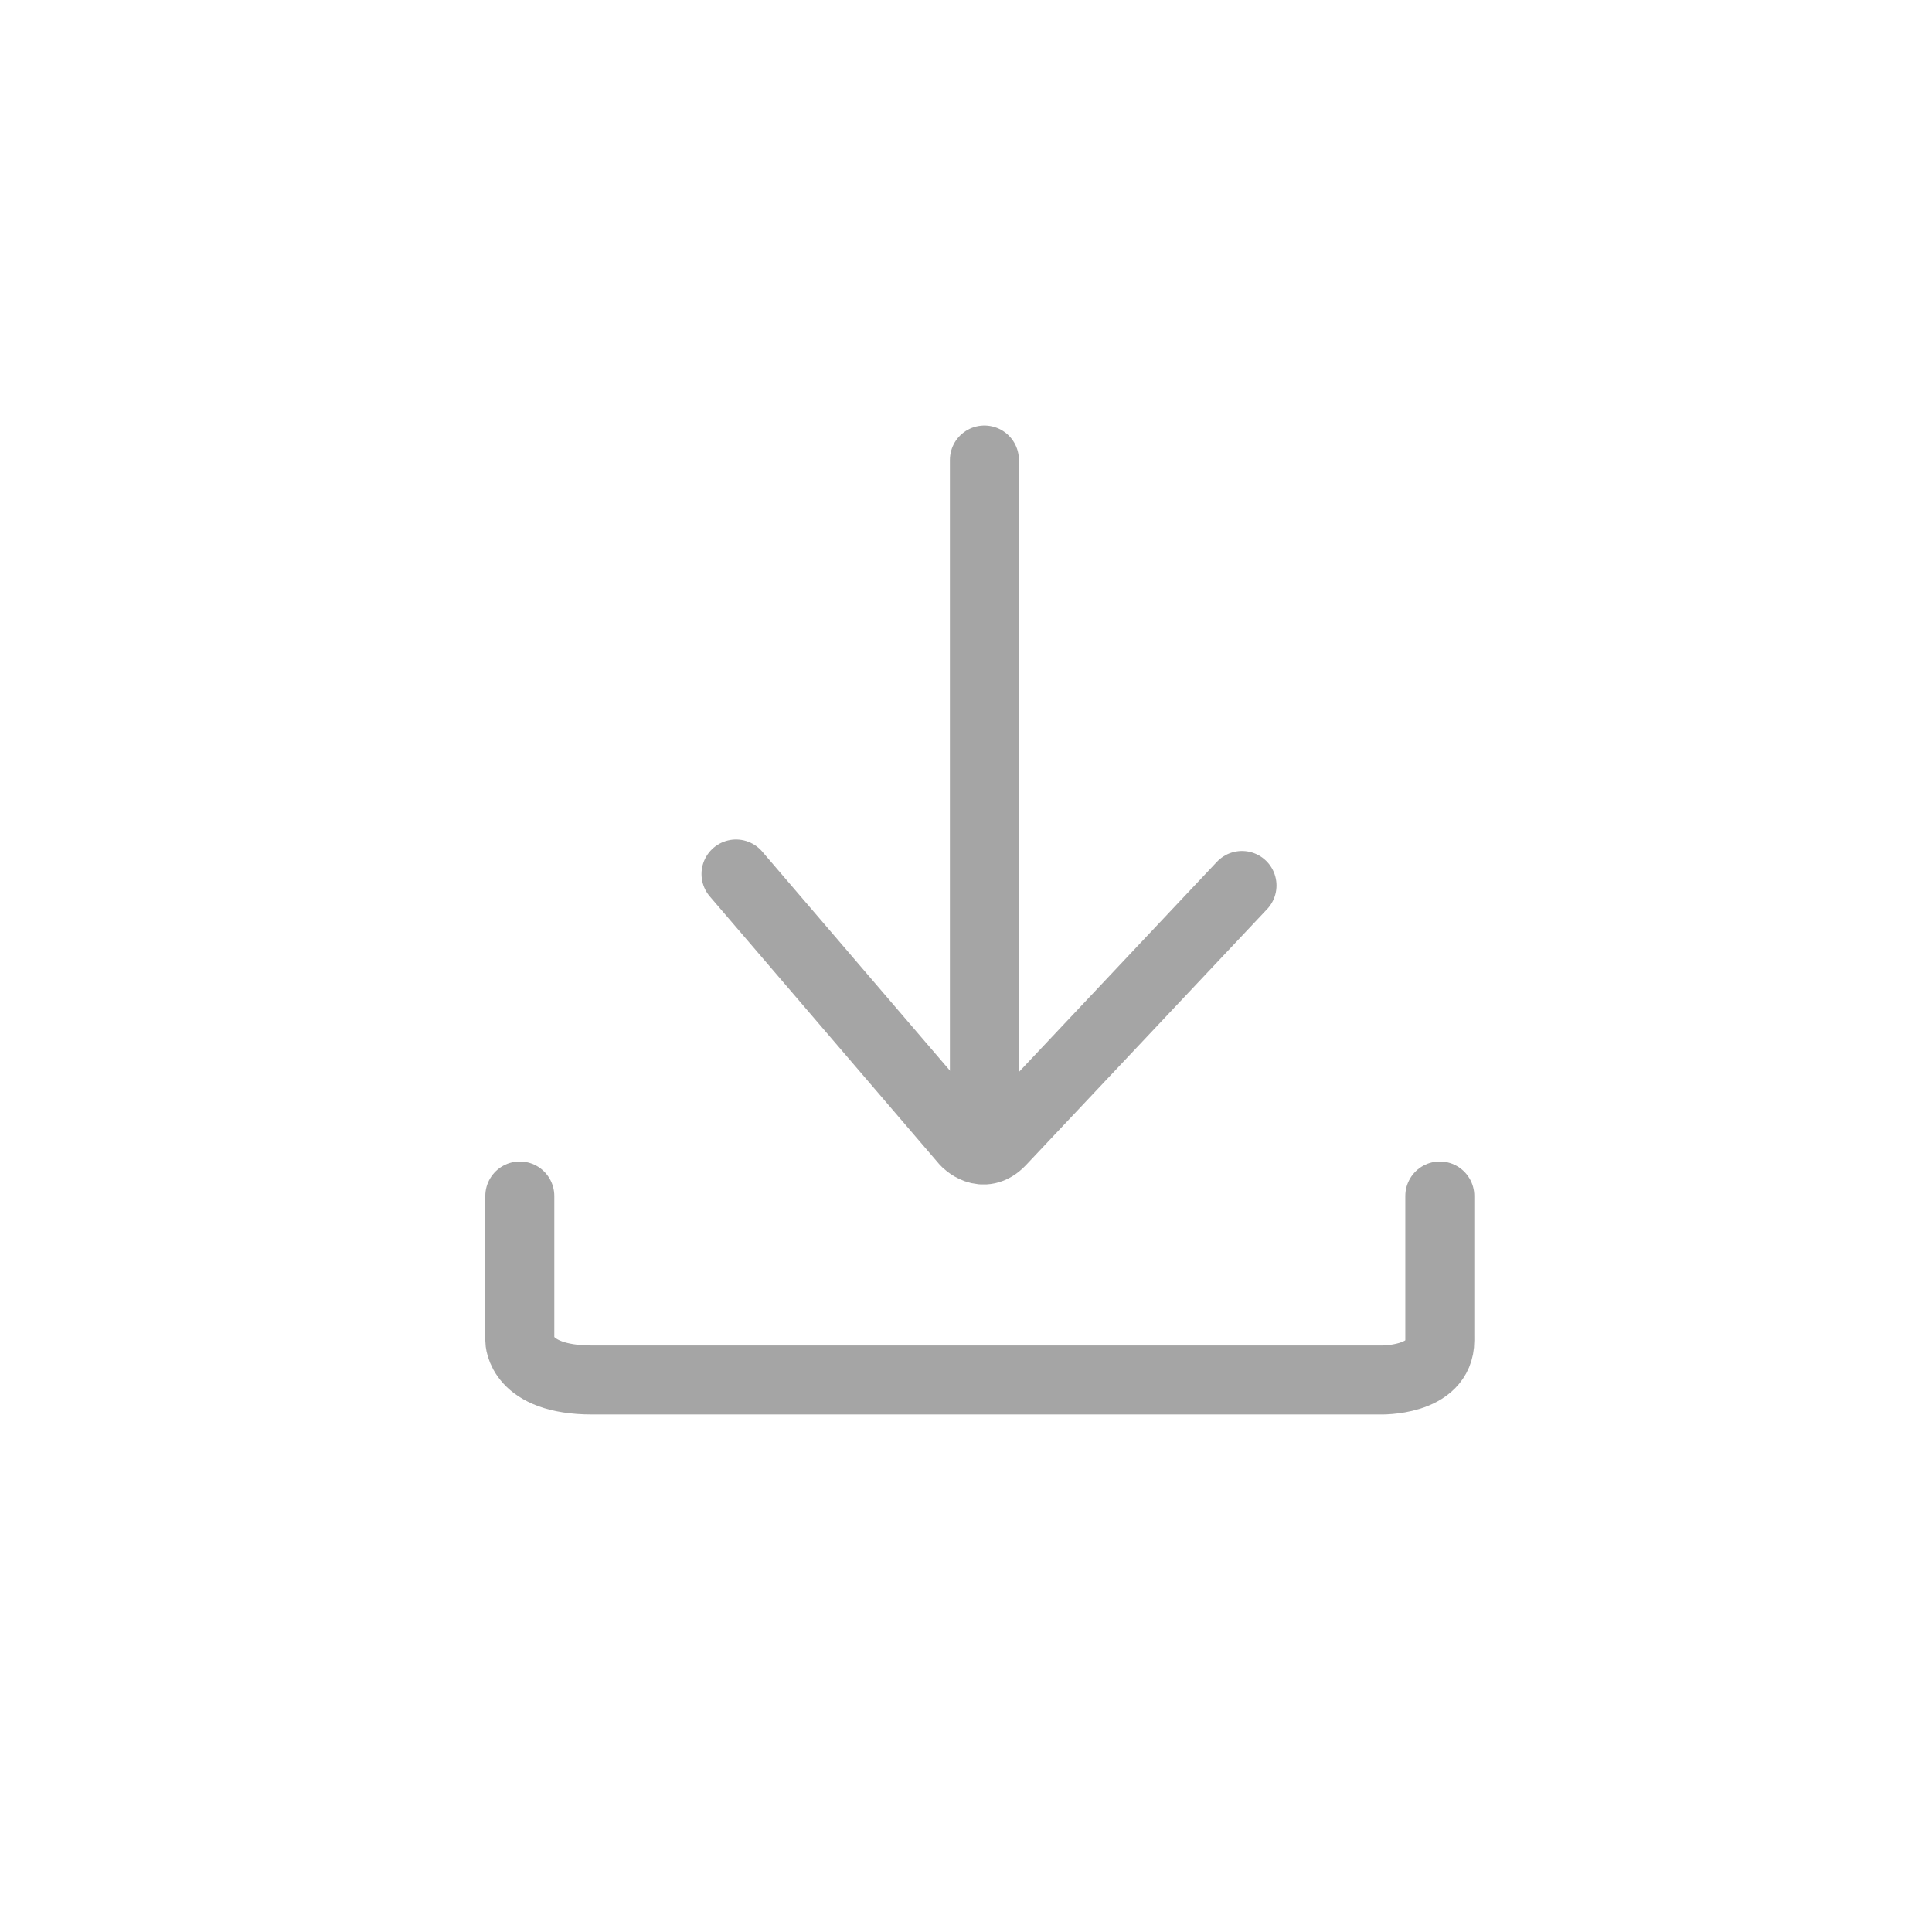 <svg width="42" height="42" viewBox="0 0 42 42" xmlns="http://www.w3.org/2000/svg">
    <g stroke="#A5A5A5" stroke-width="1.5" fill="none" fill-rule="evenodd" stroke-linecap="round">
        <path d="M21.4 10v14"/>
        <path d="m16 19 4.985 5.817s.379.414.774-.004L27 19.25" stroke-linejoin="round"/>
        <path d="M11.3 26v3.142s0 .858 1.57.858H30s1.3.04 1.3-.858V26"/>
    </g>
</svg>
